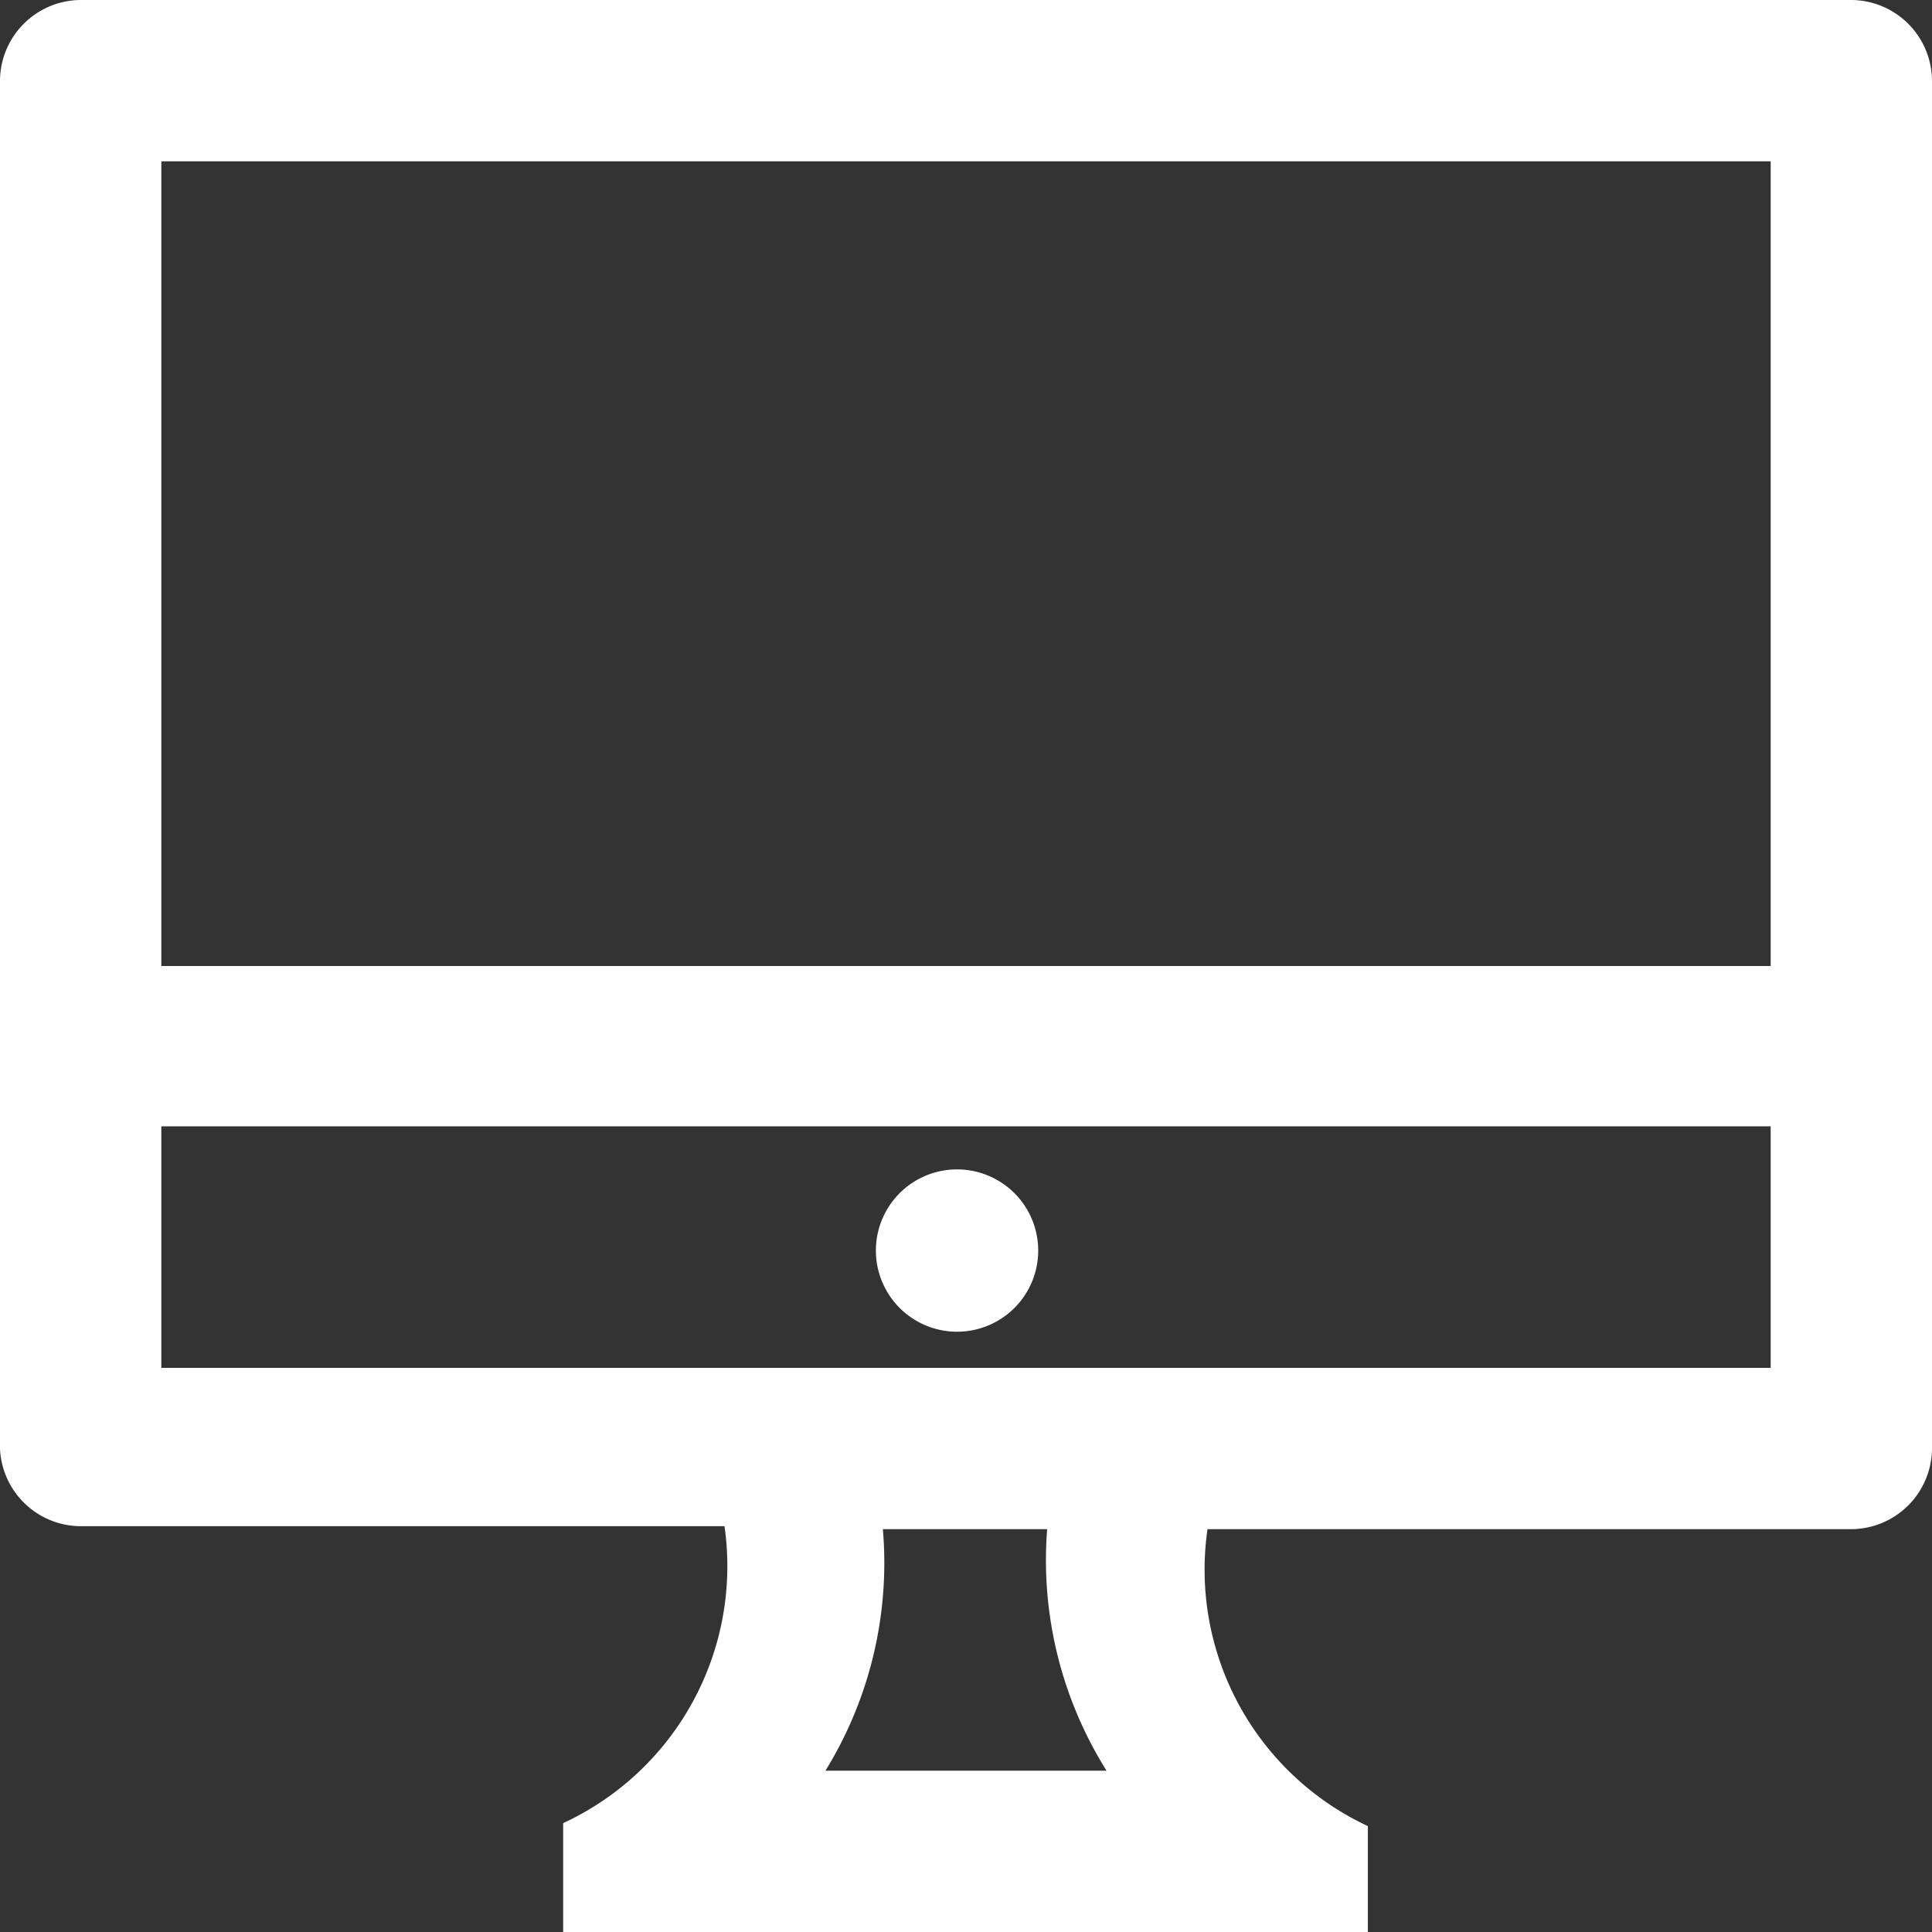 <svg xmlns="http://www.w3.org/2000/svg" viewBox="0 0 19.52 19.52"><rect x="0" y="0" width="19.52" height="19.52" fill="#333333" stroke="none"/><defs><style>.cls-1{fill:#fff;fill-rule:evenodd;}</style></defs><g id="レイヤー_2" data-name="レイヤー 2"><g id="レイヤー_2-2" data-name="レイヤー 2"><path class="cls-1" d="M13.82,19.52H5.69v-1.1a2.86,2.86,0,0,0,1.63-3H.81A.82.82,0,0,1,0,14.64V.81A.82.82,0,0,1,.81,0H18.7a.82.82,0,0,1,.82.81V14.64a.82.82,0,0,1-.82.81H12.2a2.86,2.86,0,0,0,1.62,3Zm-3.24-4.07H8.92a4,4,0,0,1-.58,2.44h2.84A4,4,0,0,1,10.58,15.45Zm7.31-4.07H1.63v2.44H17.89Zm-8.13.44a.82.82,0,0,1,0,1.63.82.82,0,1,1,0-1.63ZM1.63,1.63V9.76H17.89V1.63Z"/></g></g></svg>